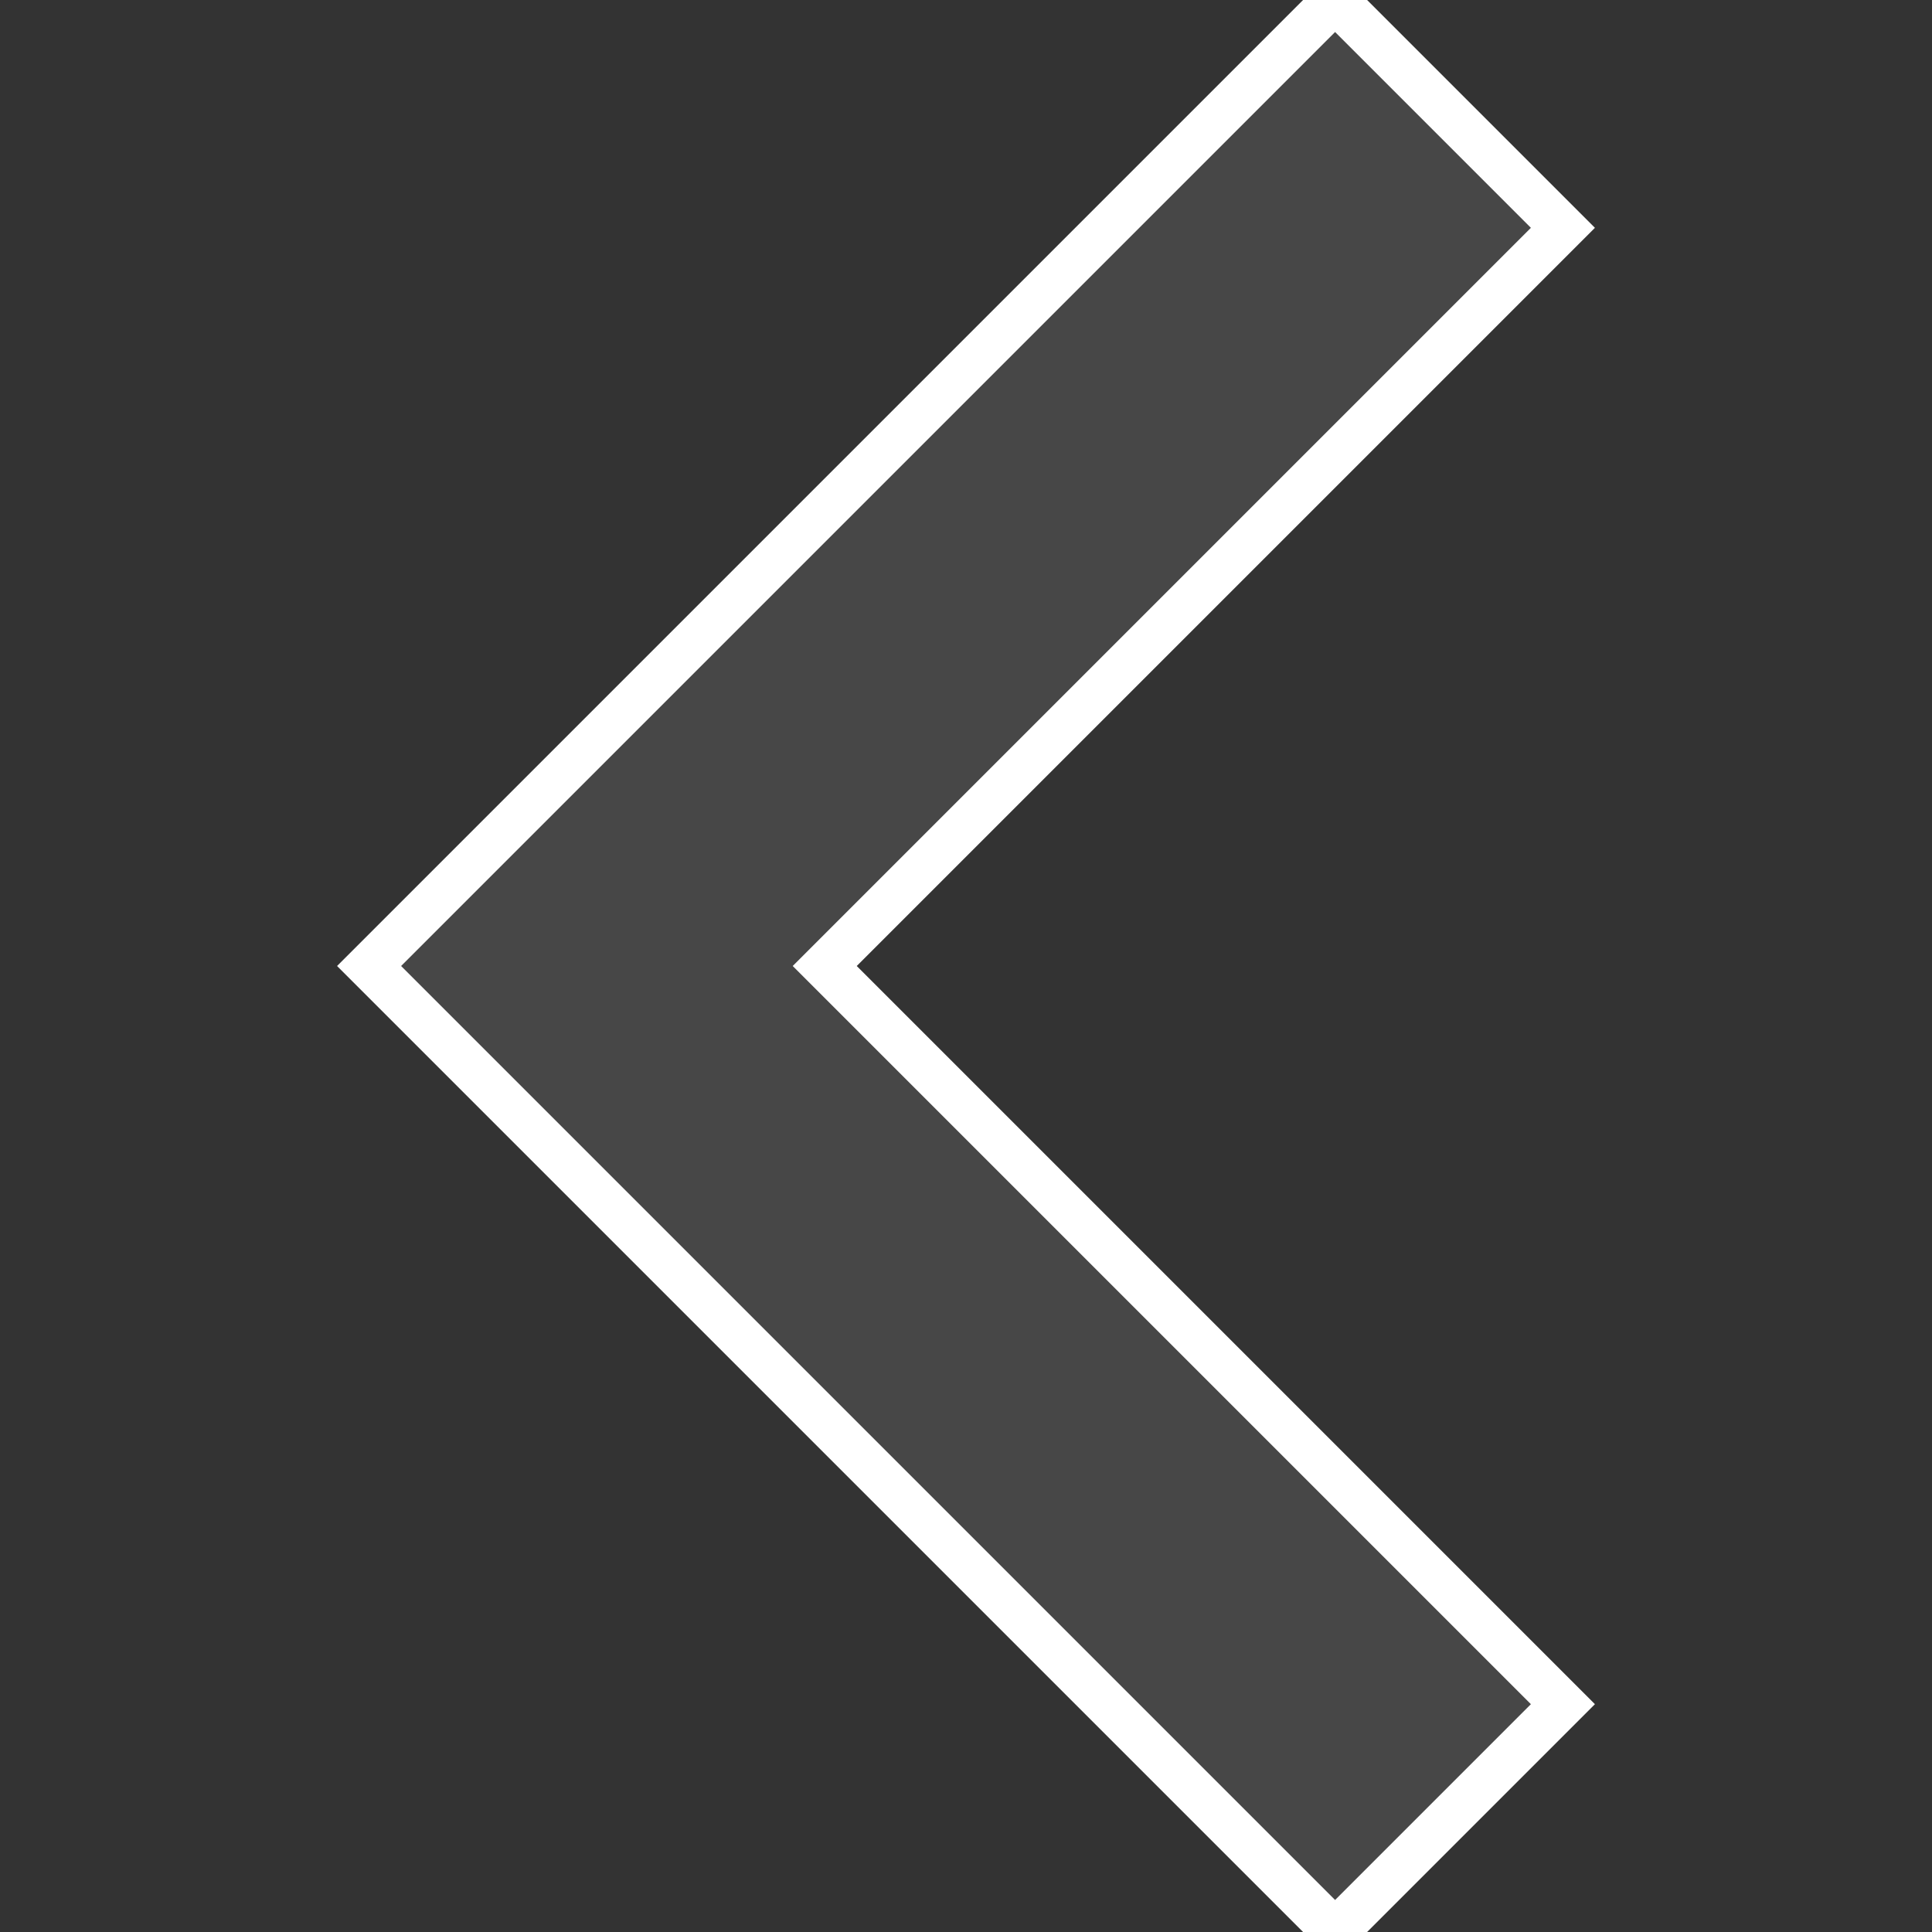 <?xml version="1.0" encoding="iso-8859-1"?>
<svg version="1.1"
     id="Capa_1"
     xmlns="http://www.w3.org/2000/svg"
     xmlns:xlink="http://www.w3.org/1999/xlink"
     x="0px" y="0px"
     viewBox="0 0 256 256"
     xml:space="preserve"
>
  <rect x="0" y="0" width="256" height="256" fill="#333333" stroke="none"/>
  <g>
    <polygon points="207.093,30.187 176.907,0 48.907,128 176.907,256 207.093,225.813 109.28,128"
               fill-opacity="0.1"
               fill="#ffffff"
               stroke-width="6px"
               stroke="#ffffff"
    />
  </g>
</svg>

